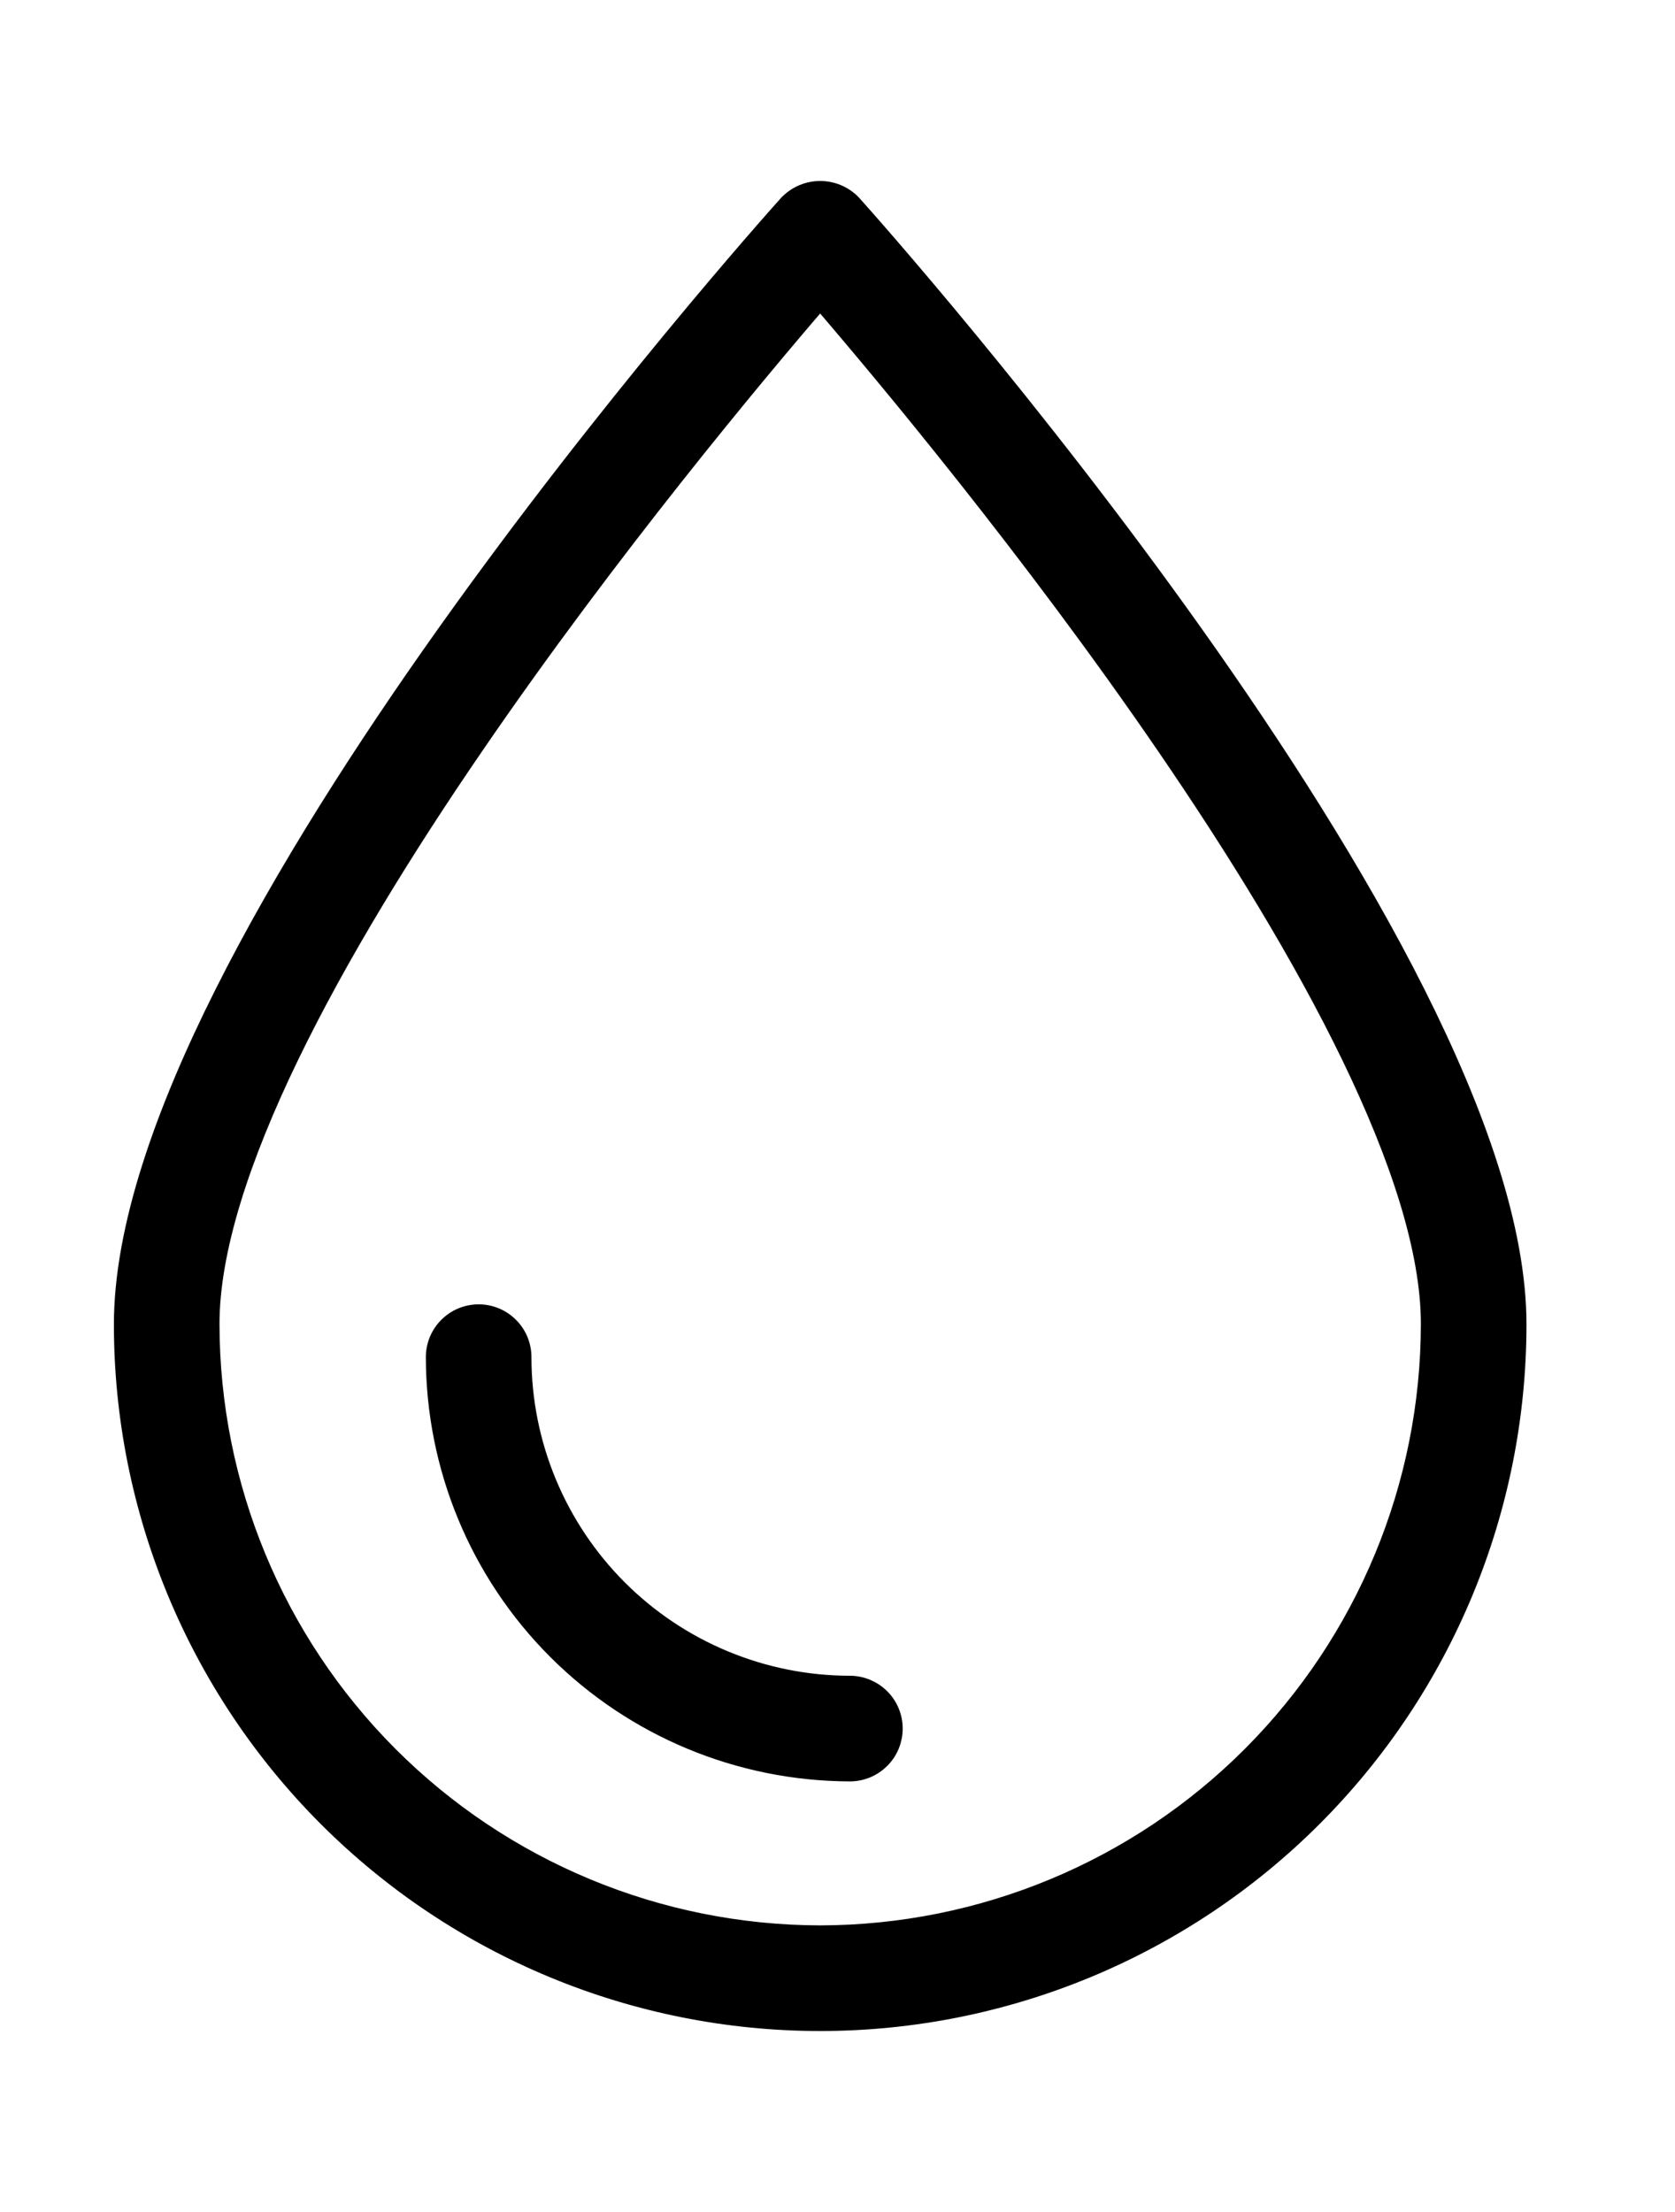 <svg width="25" height="33" viewBox="0 0 25 33" fill="none" xmlns="http://www.w3.org/2000/svg">
<path d="M12.717 3.057L12.717 3.057L12.715 3.054C12.654 2.99 12.581 2.938 12.499 2.903C12.418 2.868 12.33 2.85 12.241 2.85C12.153 2.85 12.065 2.868 11.984 2.903C11.902 2.938 11.829 2.99 11.768 3.054L11.768 3.054L11.765 3.057C11.562 3.283 9.089 6.054 6.665 9.462C5.453 11.166 4.252 13.033 3.353 14.823C2.455 16.609 1.85 18.337 1.85 19.757C1.85 22.514 2.945 25.157 4.894 27.106C6.842 29.055 9.485 30.15 12.241 30.15C14.997 30.15 17.64 29.055 19.589 27.106C21.538 25.157 22.633 22.514 22.633 19.757C22.633 18.343 22.027 16.619 21.13 14.834C20.231 13.045 19.029 11.178 17.818 9.472C15.394 6.06 12.921 3.283 12.717 3.057ZM12.241 28.874C9.824 28.87 7.506 27.908 5.797 26.198C4.088 24.487 3.128 22.169 3.126 19.751C3.126 18.647 3.583 17.258 4.312 15.752C5.039 14.25 6.027 12.647 7.074 11.12C9.081 8.189 11.291 5.549 12.241 4.447C13.191 5.551 15.402 8.192 17.409 11.122C18.455 12.649 19.444 14.251 20.171 15.753C20.9 17.259 21.357 18.647 21.357 19.751C21.355 22.169 20.394 24.487 18.685 26.198C16.977 27.908 14.659 28.87 12.241 28.874Z" fill="black" stroke="black" stroke-width="0.3"/>
<path d="M6.506 20.247L6.506 20.247C6.508 21.884 7.159 23.454 8.317 24.612C9.475 25.77 11.046 26.422 12.684 26.426H12.685C12.854 26.426 13.016 26.359 13.136 26.239C13.256 26.12 13.323 25.957 13.323 25.788C13.323 25.619 13.256 25.457 13.136 25.337C13.016 25.218 12.854 25.15 12.685 25.15C11.384 25.149 10.137 24.631 9.218 23.712C8.299 22.792 7.782 21.546 7.782 20.247C7.782 20.077 7.715 19.915 7.595 19.796C7.476 19.676 7.313 19.609 7.144 19.609C6.975 19.609 6.812 19.676 6.693 19.796C6.573 19.915 6.506 20.077 6.506 20.247Z" fill="black" stroke="black" stroke-width="0.3"/>
</svg>
